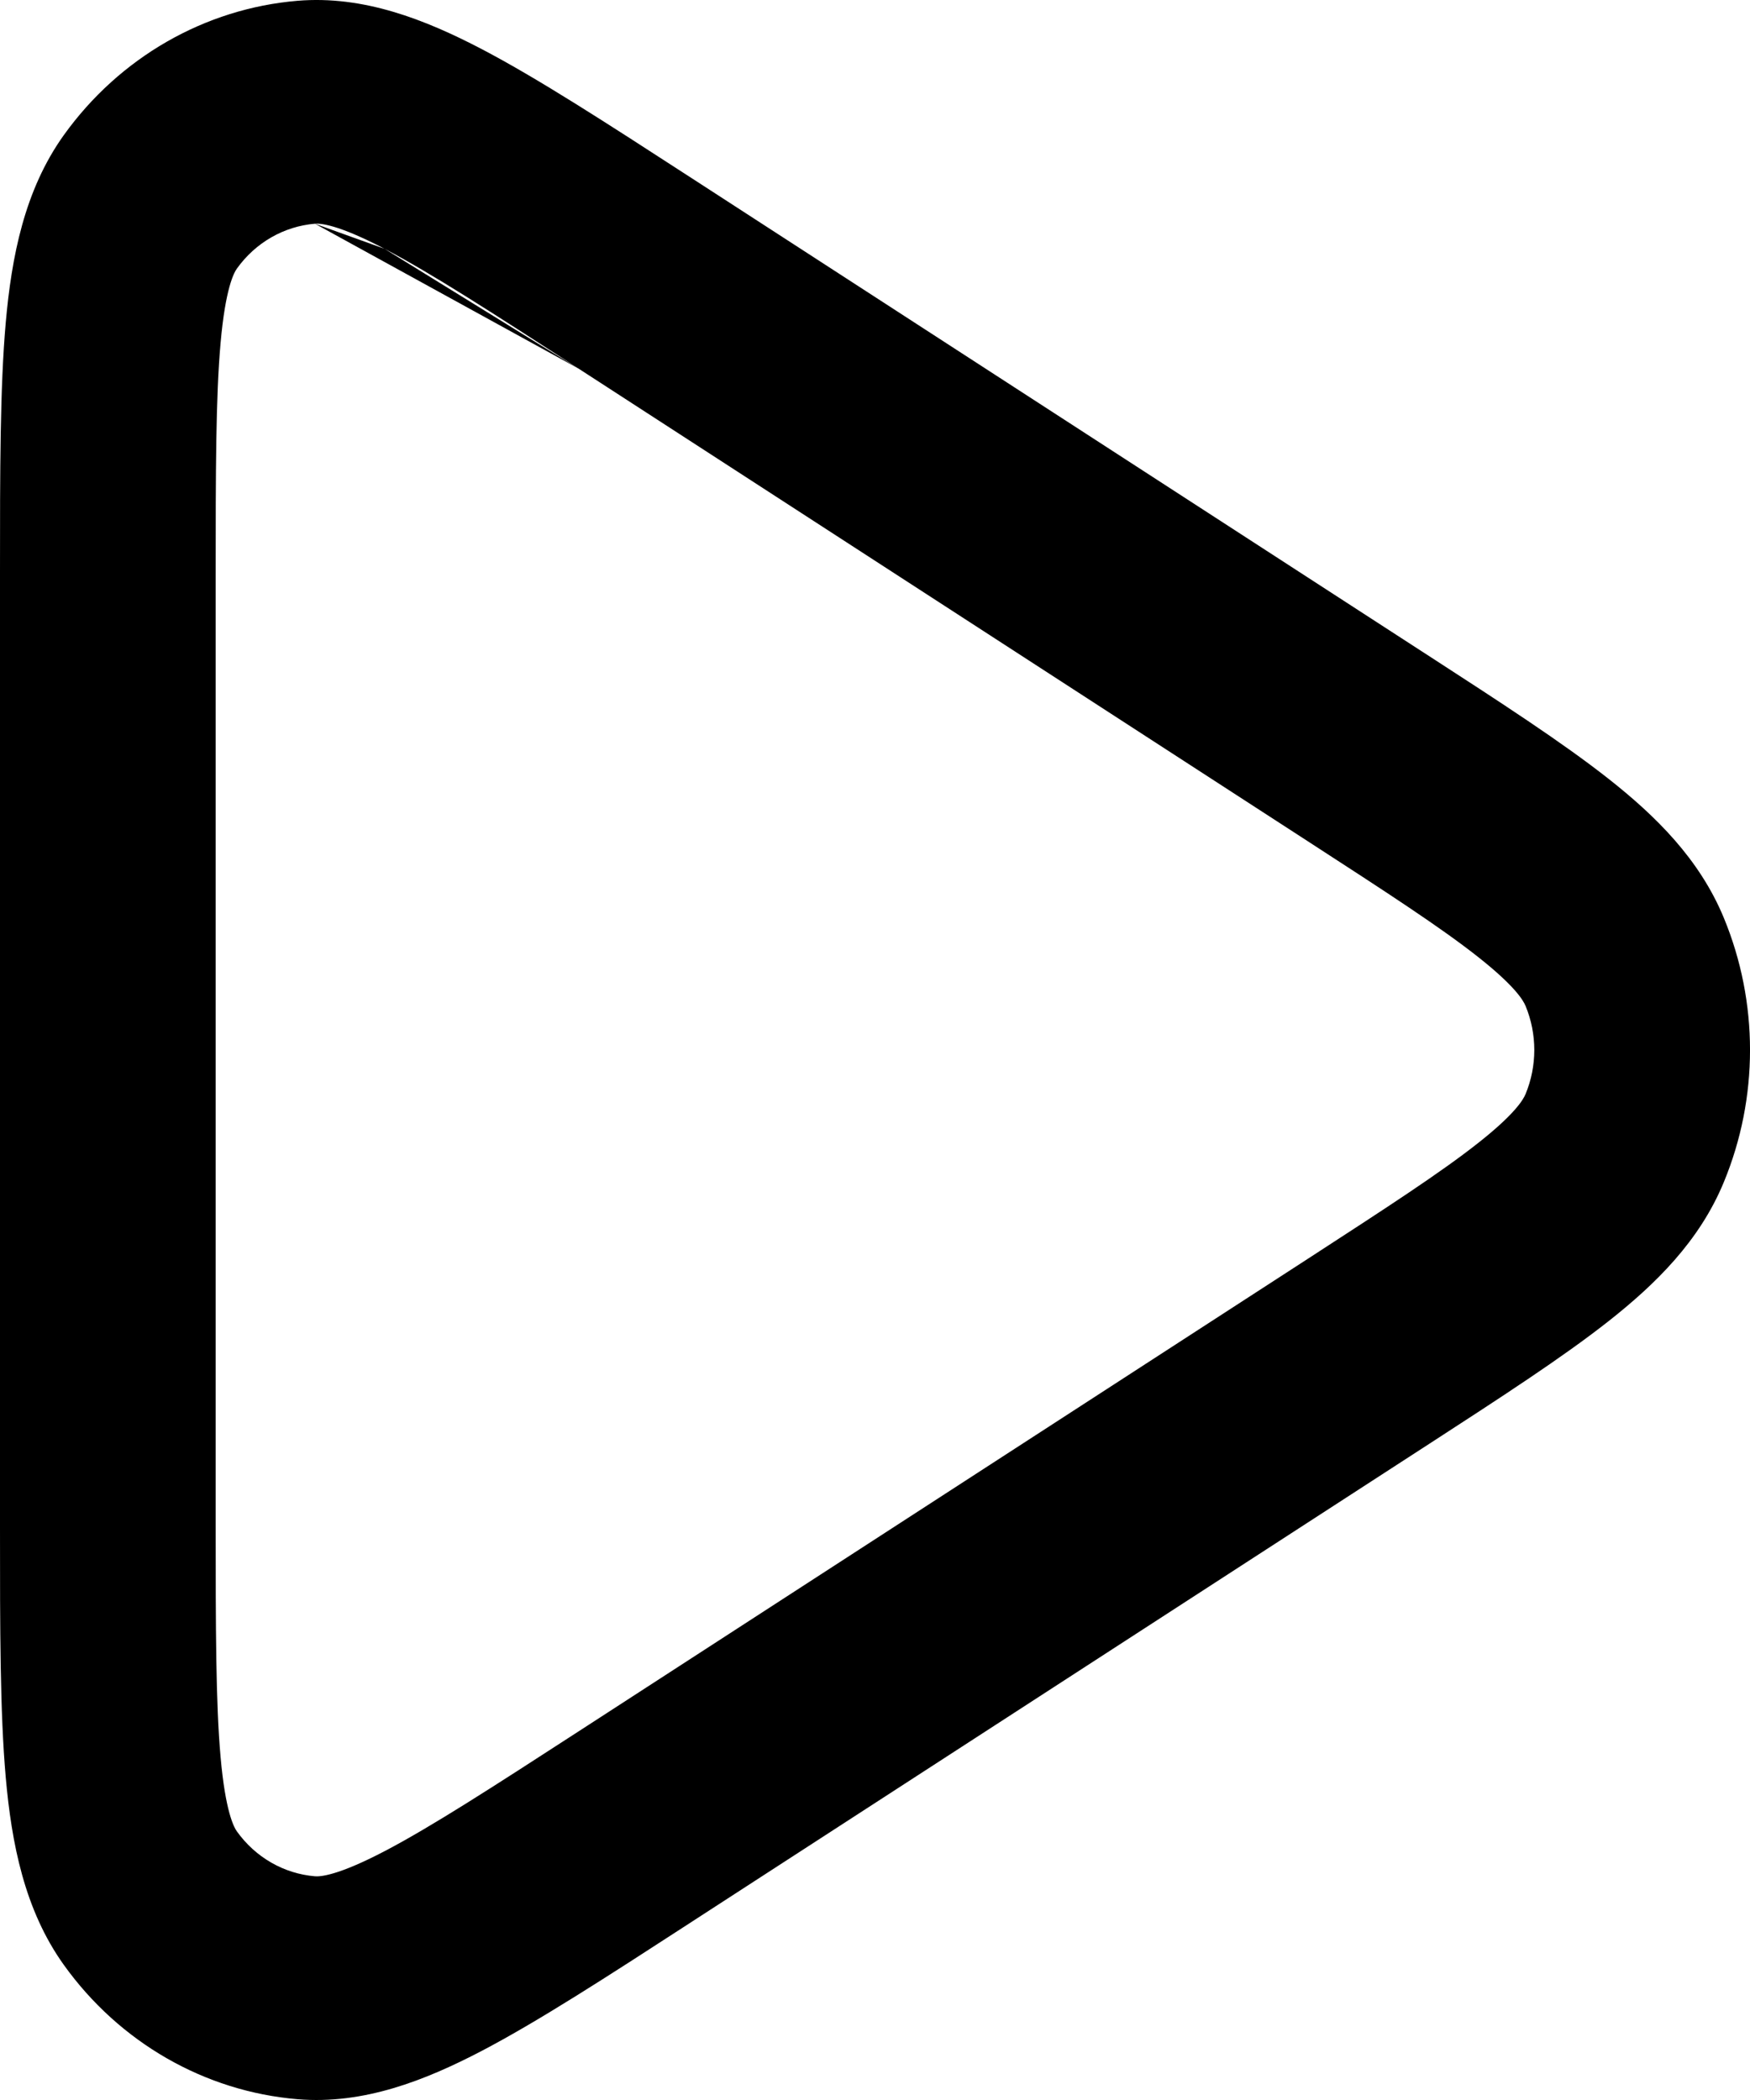 <svg width="25" height="30" viewBox="0 0 25 30" fill="none" xmlns="http://www.w3.org/2000/svg">
<path fill-rule="evenodd" clip-rule="evenodd" d="M4.499 3.196C4.572 3.19 4.819 3.201 5.493 3.554ZM5.493 3.554C6.158 3.902 7.011 4.453 8.267 5.267ZM9.901 2.558L20.319 9.31L20.381 9.35C21.437 10.034 22.319 10.606 22.978 11.125C23.648 11.653 24.277 12.268 24.626 13.112C25.125 14.318 25.125 15.682 24.626 16.888C24.278 17.732 23.648 18.347 22.978 18.875C22.319 19.394 21.437 19.965 20.381 20.65L20.319 20.69L9.901 27.442L9.835 27.485C8.66 28.247 7.687 28.877 6.881 29.299C6.071 29.722 5.194 30.067 4.252 29.989C2.924 29.878 1.706 29.179 0.911 28.069C0.348 27.282 0.165 26.328 0.082 25.391C-4.86746e-05 24.459 -2.63394e-05 23.269 9.90089e-07 21.831V8.169C-2.63394e-05 6.731 -4.86746e-05 5.541 0.082 4.609C0.165 3.672 0.348 2.718 0.911 1.931C1.706 0.822 2.924 0.122 4.252 0.011C5.194 -0.067 6.071 0.278 6.881 0.701C7.687 1.123 8.66 1.754 9.836 2.516L9.901 2.558ZM4.499 3.196C4.056 3.233 3.65 3.466 3.385 3.836C3.341 3.897 3.22 4.12 3.151 4.901C3.083 5.669 3.081 6.711 3.081 8.248V21.752C3.081 23.289 3.083 24.331 3.151 25.099C3.22 25.88 3.341 26.103 3.385 26.164C3.65 26.534 4.056 26.767 4.499 26.804C4.572 26.81 4.818 26.799 5.493 26.446C6.158 26.098 7.011 25.547 8.267 24.733L18.686 17.981C19.82 17.245 20.581 16.751 21.113 16.331C21.647 15.911 21.762 15.706 21.794 15.629C21.96 15.227 21.96 14.773 21.794 14.371C21.762 14.294 21.647 14.09 21.113 13.669C20.581 13.249 19.82 12.755 18.686 12.02L8.267 5.267" fill="black"/>
</svg>
